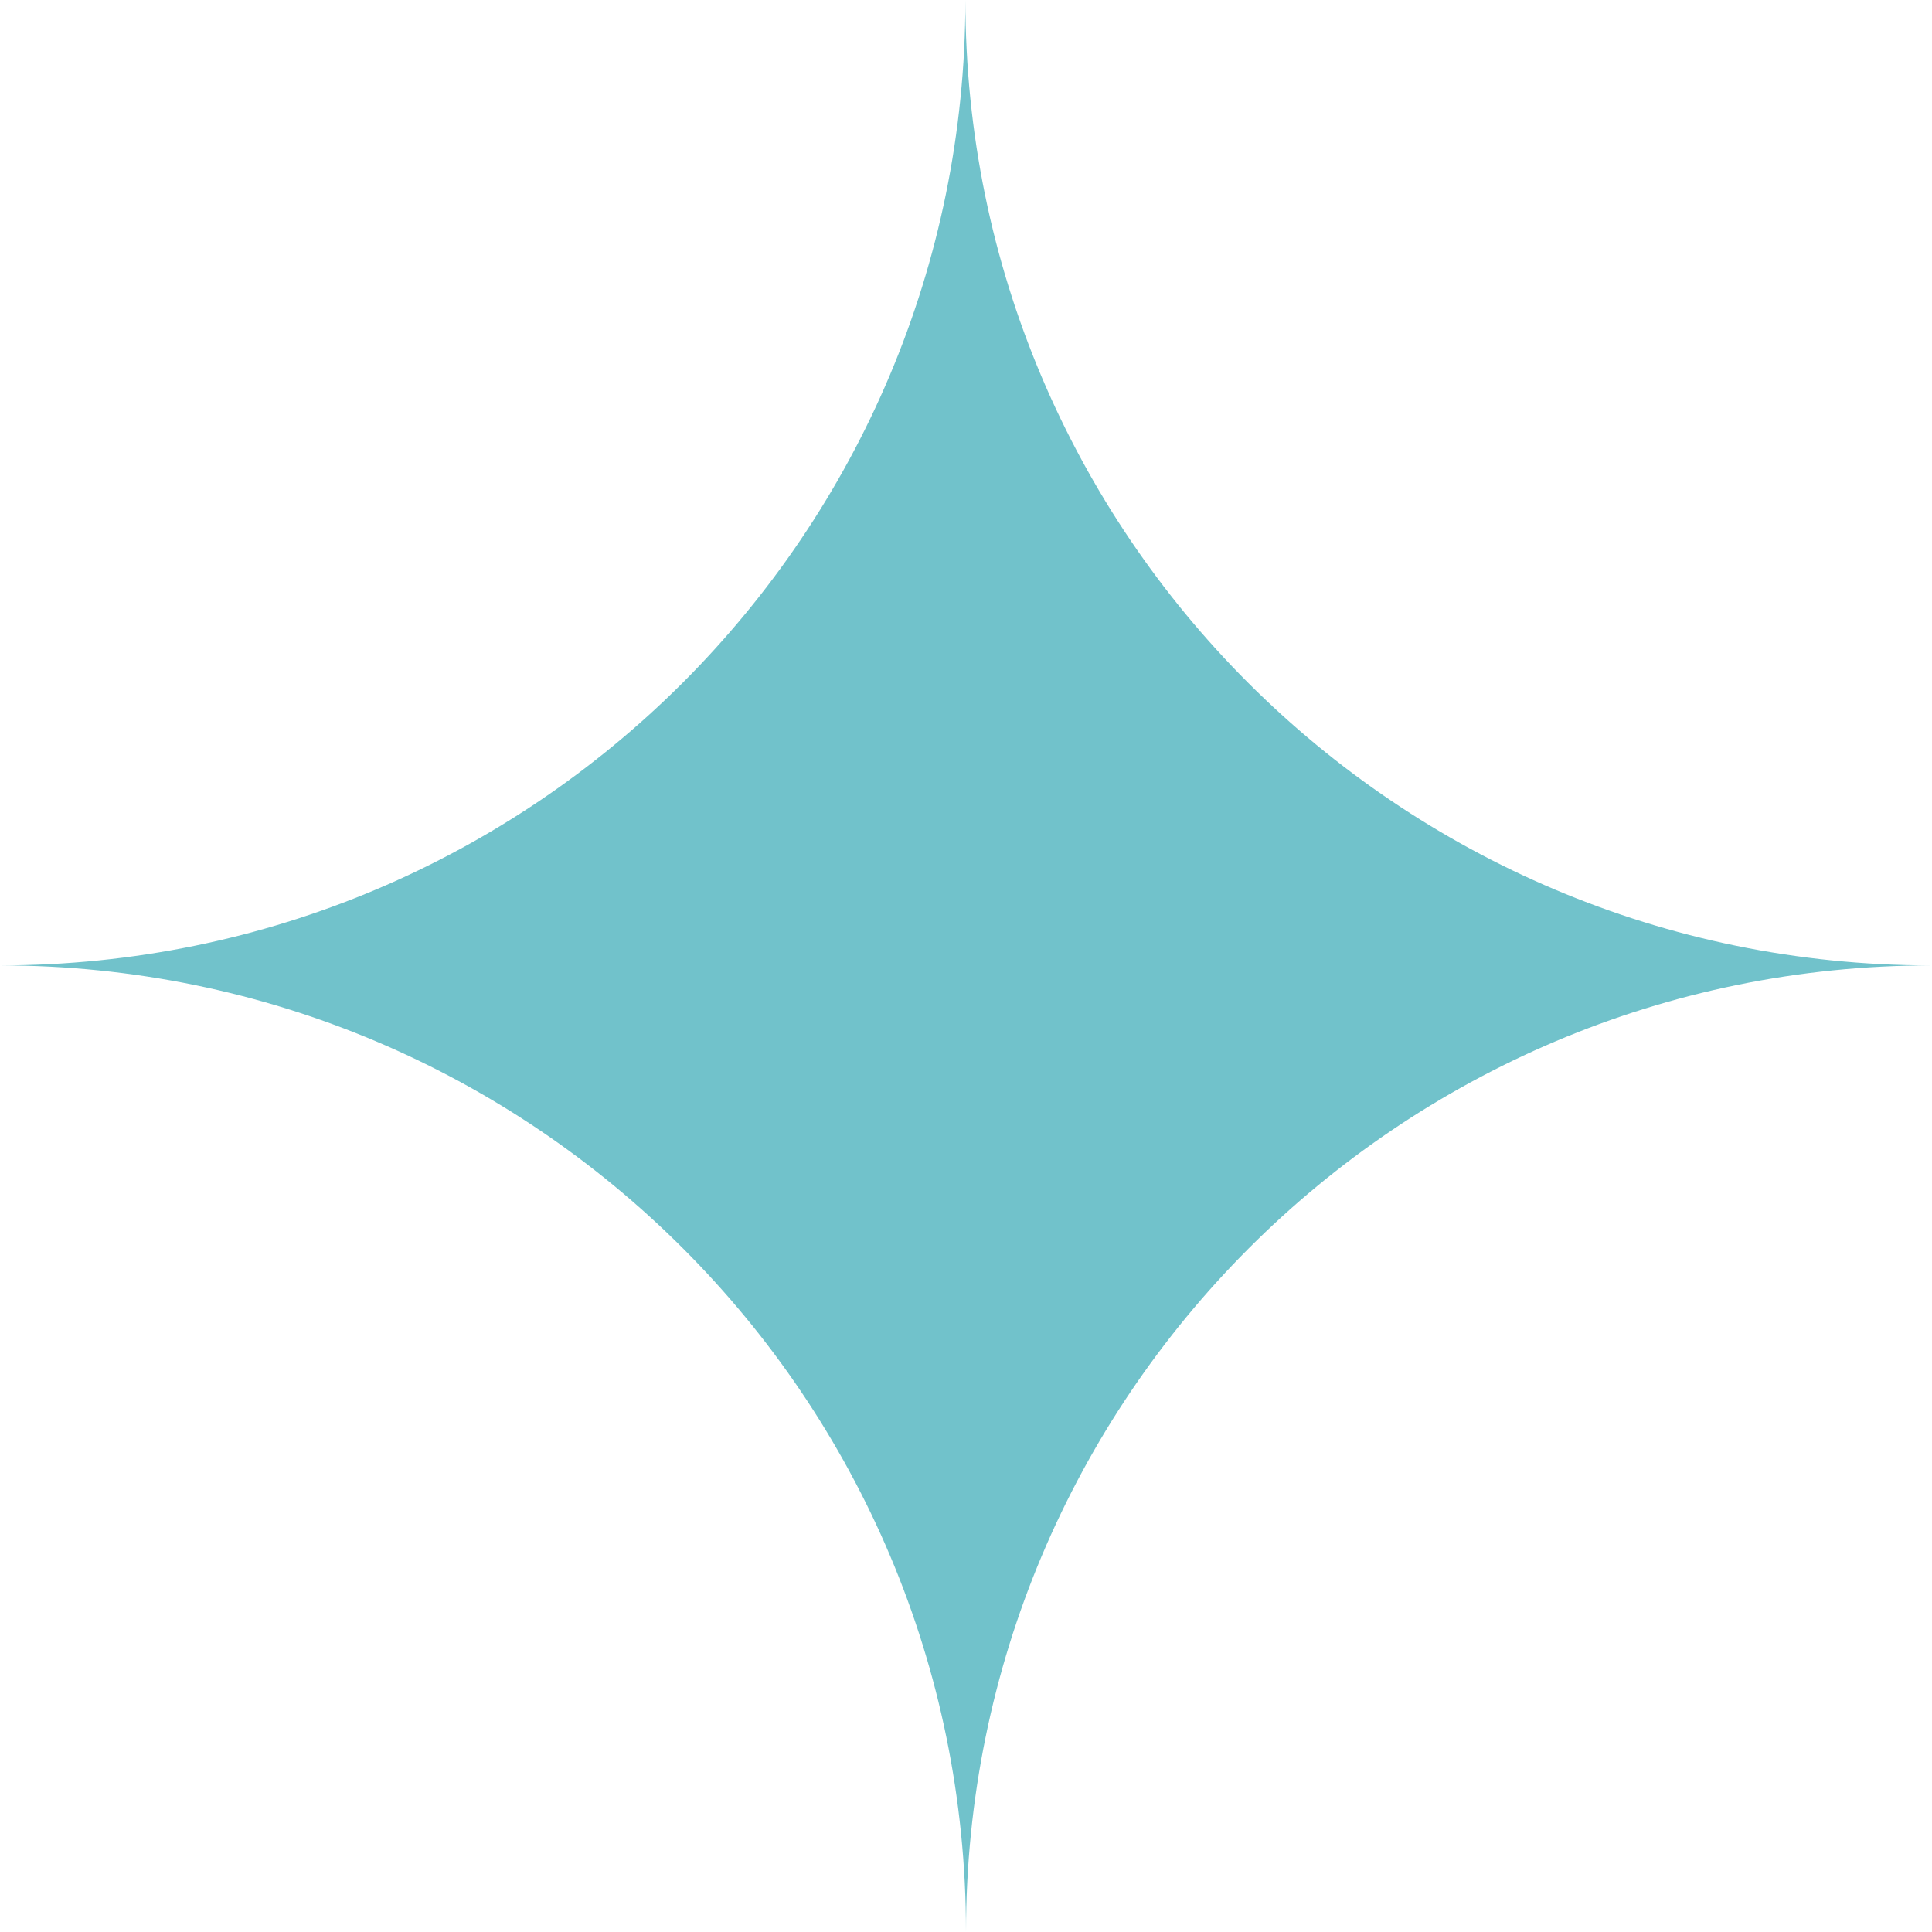 <?xml version="1.0" encoding="UTF-8"?><svg id="Livello_1" xmlns="http://www.w3.org/2000/svg" viewBox="0 0 32 32"><defs><style>.cls-1{fill:#71c2cb;stroke-width:0px;}</style></defs><path class="cls-1" d="M31.99,15.99c-8.84,0-15.99,7.17-15.99,16.01C16,23.16,8.84,15.99,0,15.99c8.84,0,15.99-7.16,15.99-15.99,0,8.84,7.16,15.99,15.99,15.99Z"/></svg>